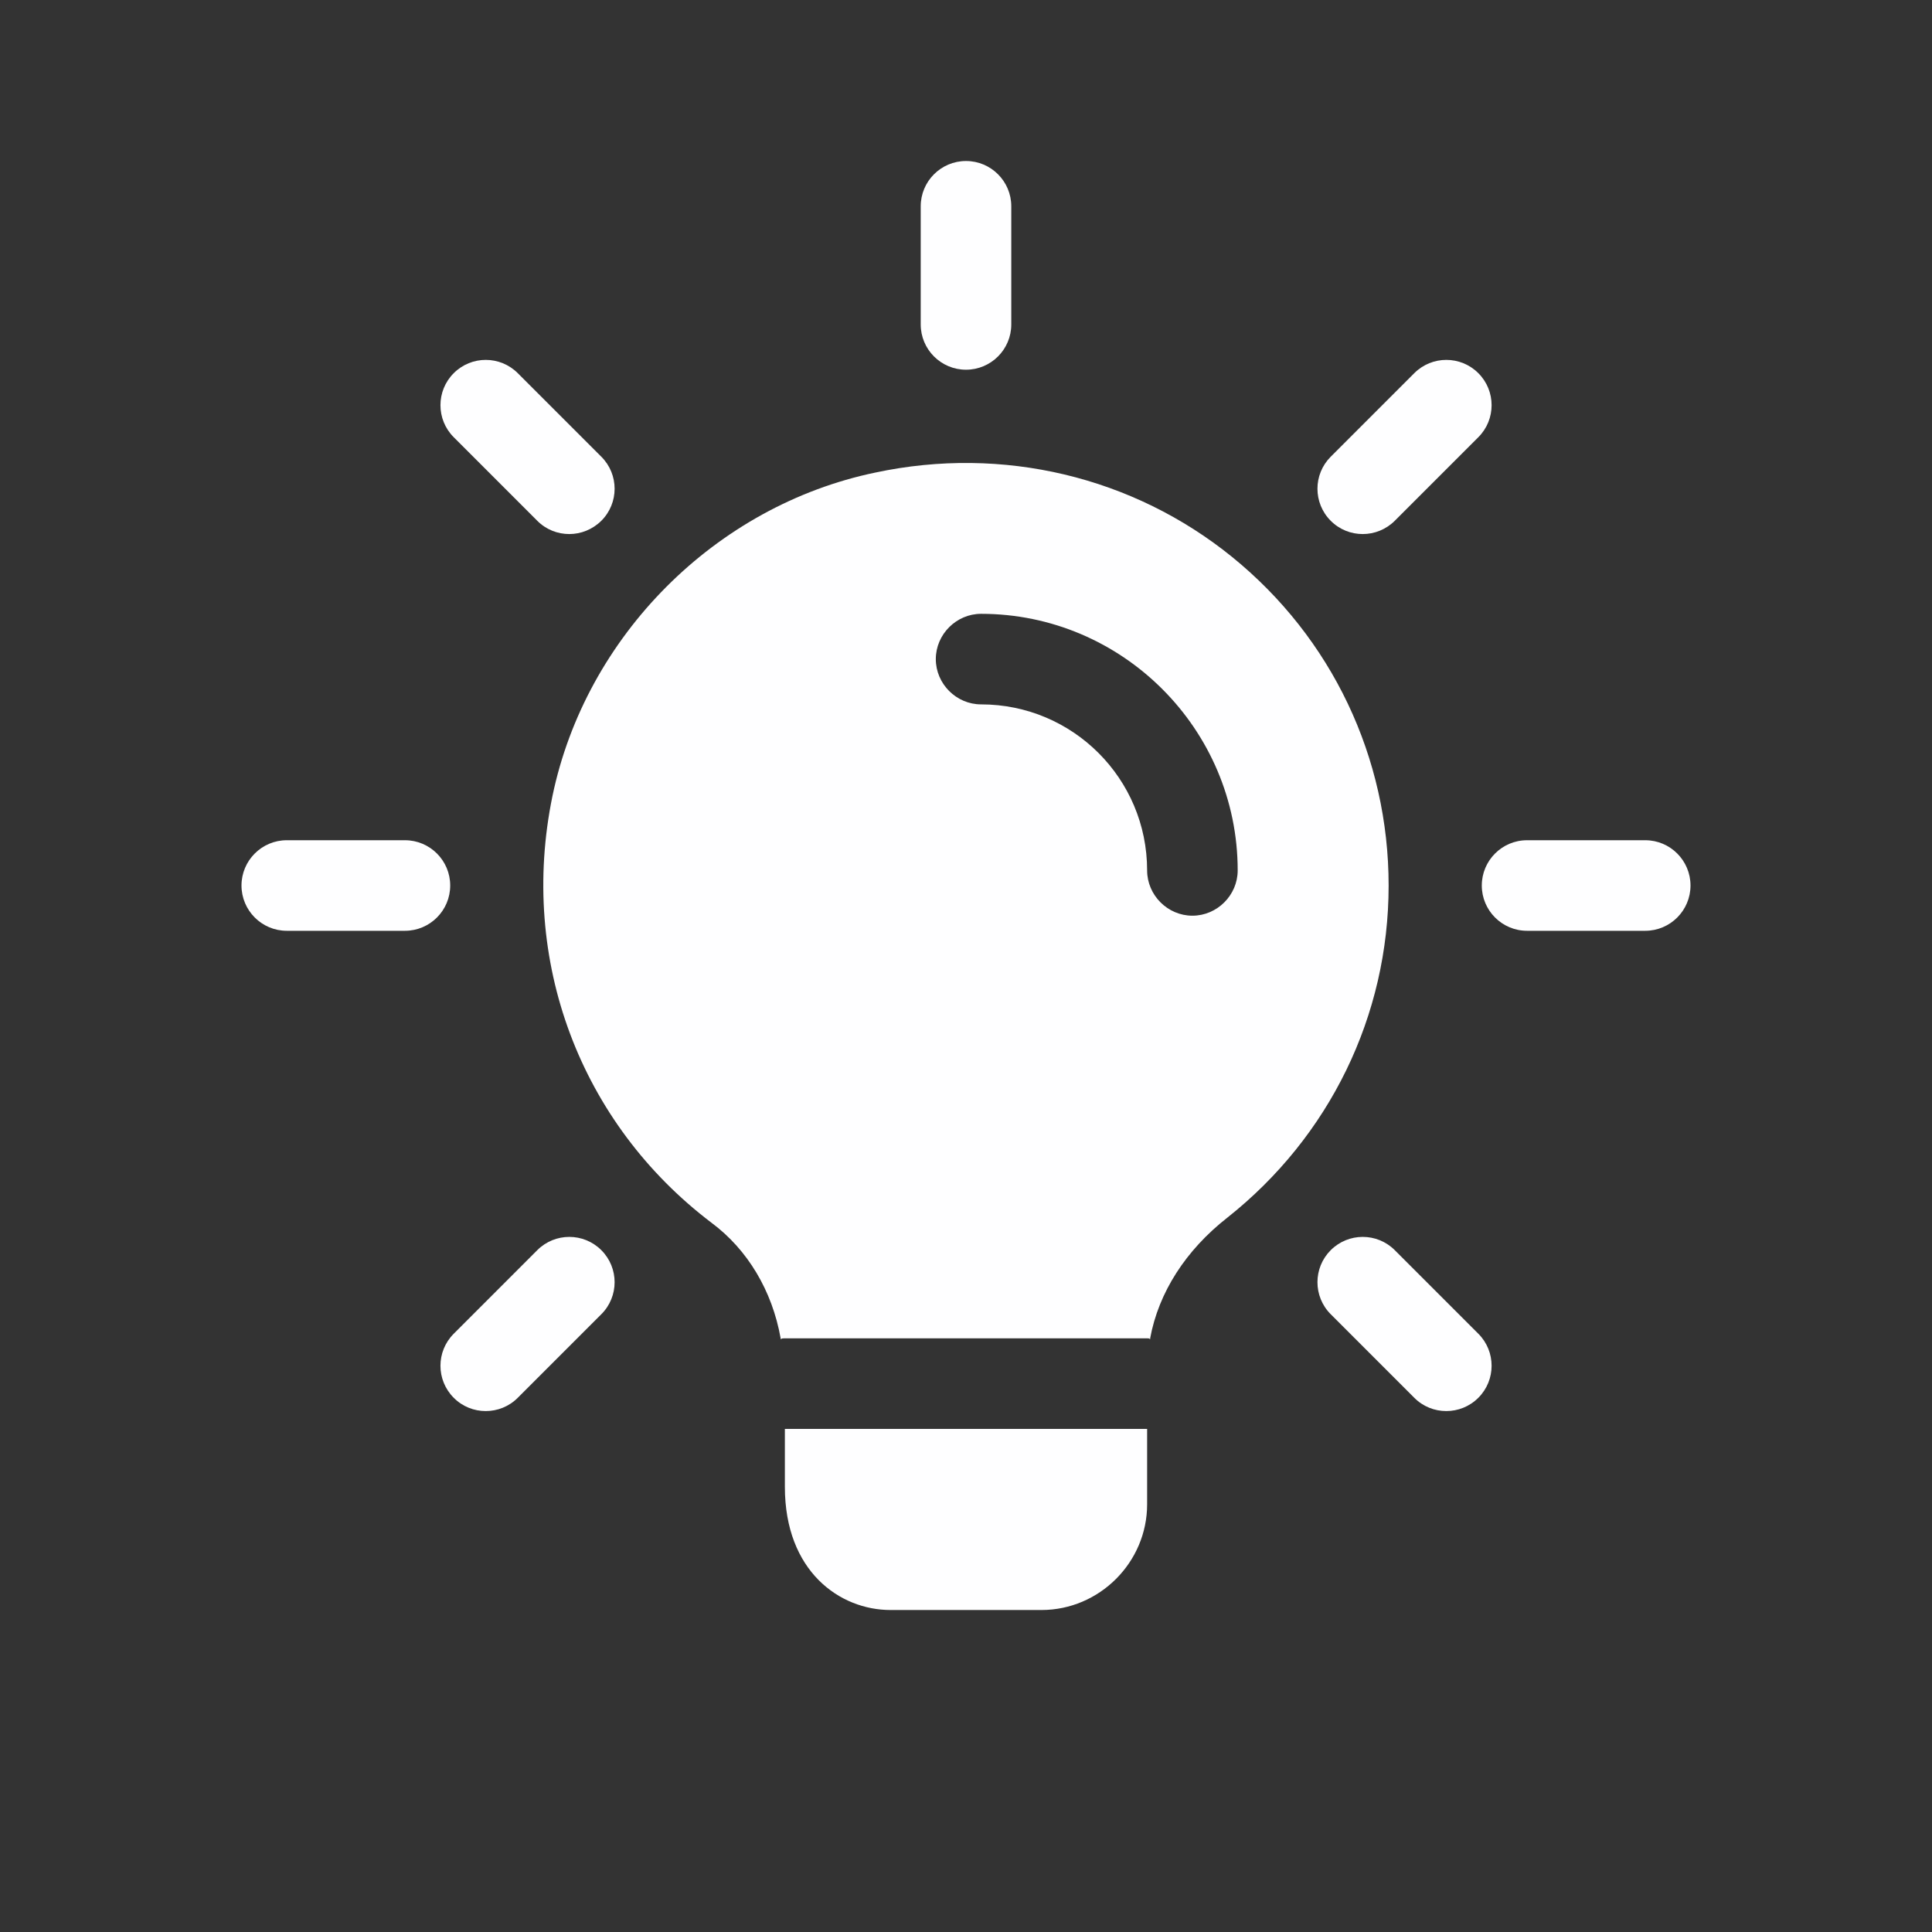 <svg width="80" height="80" viewBox="0 0 80 80" fill="none" xmlns="http://www.w3.org/2000/svg">
<rect x="0" y="0" width="80" height="80" fill="#333333" stroke="none"/>
<path d="M40 15.309C38.965 15.309 38.125 14.469 38.125 13.434V8.542C38.125 7.507 38.965 6.667 40 6.667C41.035 6.667 41.875 7.507 41.875 8.542V13.434C41.875 14.469 41.035 15.309 40 15.309Z" fill="#FEFEFF"/>
<path d="M56.428 22.114C55.947 22.114 55.468 21.932 55.102 21.564C54.37 20.832 54.37 19.644 55.102 18.912L58.562 15.452C59.295 14.719 60.483 14.719 61.215 15.452C61.947 16.184 61.947 17.372 61.215 18.104L57.755 21.564C57.388 21.929 56.907 22.114 56.428 22.114Z" fill="#FEFEFF"/>
<path d="M68.125 38.542H63.233C62.197 38.542 61.358 37.702 61.358 36.667C61.358 35.632 62.197 34.792 63.233 34.792H68.125C69.16 34.792 70 35.632 70 36.667C70 37.702 69.16 38.542 68.125 38.542Z" fill="#FEFEFF"/>
<path d="M59.888 58.429C59.407 58.429 58.928 58.247 58.562 57.879L55.102 54.419C54.37 53.687 54.37 52.499 55.102 51.767C55.835 51.034 57.023 51.034 57.755 51.767L61.215 55.227C61.947 55.959 61.947 57.147 61.215 57.879C60.847 58.247 60.367 58.429 59.888 58.429Z" fill="#FEFEFF"/>
<path d="M20.113 58.429C19.633 58.429 19.152 58.247 18.788 57.879C18.055 57.147 18.055 55.959 18.788 55.227L22.247 51.767C22.98 51.034 24.168 51.034 24.9 51.767C25.633 52.499 25.633 53.687 24.9 54.419L21.44 57.879C21.073 58.247 20.593 58.429 20.113 58.429Z" fill="#FEFEFF"/>
<path d="M16.767 38.542H11.875C10.84 38.542 10 37.702 10 36.667C10 35.632 10.84 34.792 11.875 34.792H16.767C17.802 34.792 18.642 35.632 18.642 36.667C18.642 37.702 17.802 38.542 16.767 38.542Z" fill="#FEFEFF"/>
<path d="M23.573 22.114C23.093 22.114 22.613 21.932 22.247 21.564L18.788 18.104C18.055 17.372 18.055 16.184 18.788 15.452C19.52 14.719 20.707 14.719 21.44 15.452L24.9 18.912C25.633 19.644 25.633 20.832 24.9 21.564C24.53 21.929 24.052 22.114 23.573 22.114Z" fill="#FEFEFF"/>
<path d="M47.5 59.167V62.292C47.5 64.692 45.525 66.667 43.125 66.667H36.875C34.775 66.667 32.5 65.067 32.5 61.567V59.167H47.5Z" fill="#FEFEFF"/>
<path d="M51.025 23.067C46.925 19.742 41.525 18.442 36.25 19.567C29.625 20.942 24.25 26.342 22.875 32.967C21.475 39.767 24.025 46.517 29.475 50.642C30.95 51.742 31.975 53.442 32.325 55.417V55.442C32.375 55.417 32.45 55.417 32.5 55.417H47.5C47.55 55.417 47.575 55.417 47.625 55.442V55.417C47.975 53.517 49.1 51.767 50.825 50.417C55.05 47.067 57.5 42.067 57.5 36.667C57.5 31.367 55.15 26.417 51.025 23.067ZM49.375 37.917C48.35 37.917 47.5 37.067 47.5 36.042C47.5 32.242 44.425 29.167 40.625 29.167C39.6 29.167 38.75 28.317 38.75 27.292C38.75 26.267 39.6 25.417 40.625 25.417C46.475 25.417 51.25 30.192 51.25 36.042C51.25 37.067 50.4 37.917 49.375 37.917Z" fill="#FEFEFF"/>
<path d="M32.325 55.417H32.5C32.45 55.417 32.375 55.417 32.325 55.442V55.417Z" fill="#FEFEFF"/>
<path d="M47.625 55.417V55.442C47.575 55.417 47.55 55.417 47.5 55.417H47.625Z" fill="#FEFEFF"/>
</svg>